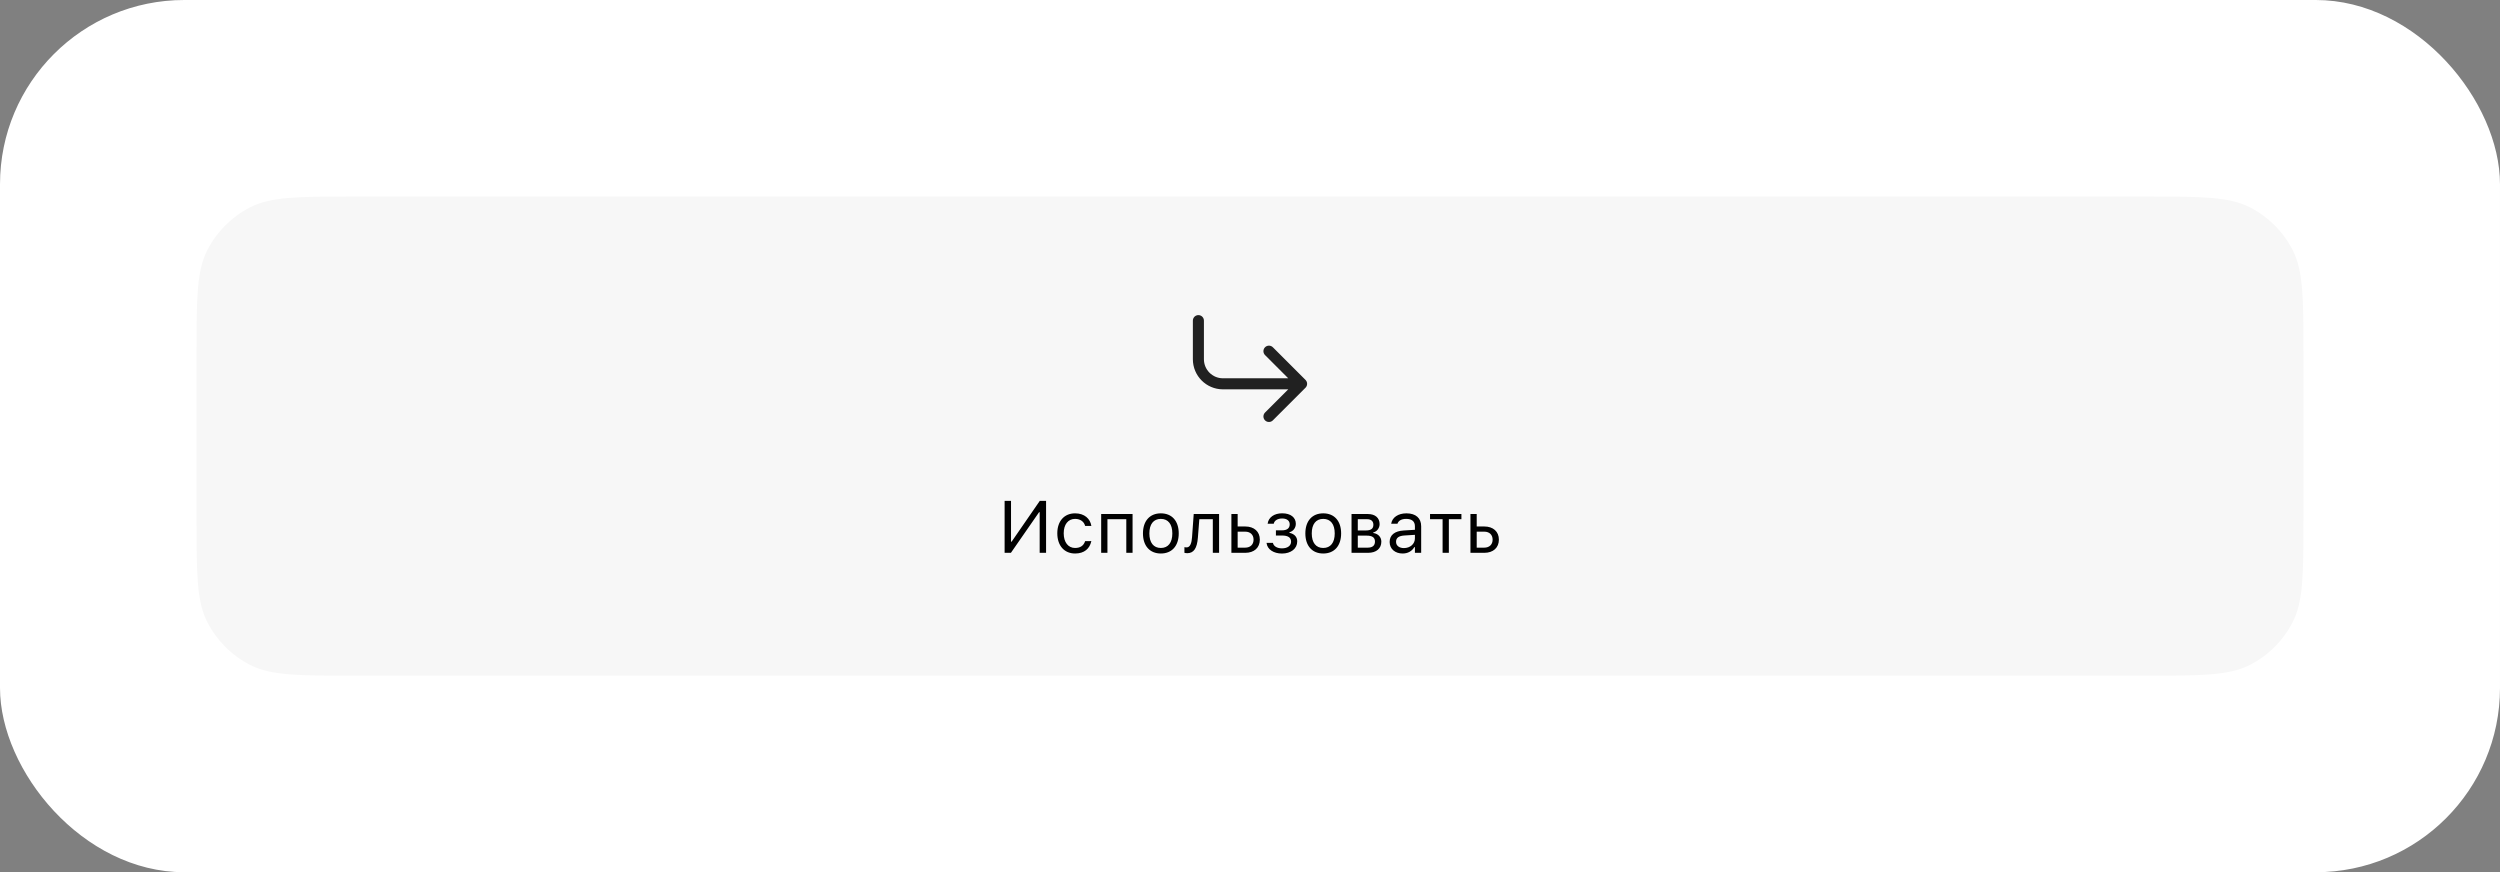 <?xml version="1.0" encoding="UTF-8"?> <svg xmlns="http://www.w3.org/2000/svg" width="407" height="142" viewBox="0 0 407 142" fill="none"><rect x="0" y="0" width="407" height="142" fill="#808080" stroke="none"/><rect width="407" height="142" rx="30" fill="white"></rect><path d="M32 57.6C32 48.639 32 44.159 33.744 40.736C35.278 37.726 37.726 35.278 40.736 33.744C44.159 32 48.639 32 57.6 32H349.4C358.361 32 362.841 32 366.264 33.744C369.274 35.278 371.722 37.726 373.256 40.736C375 44.159 375 48.639 375 57.6V84.4C375 93.361 375 97.841 373.256 101.264C371.722 104.274 369.274 106.722 366.264 108.256C362.841 110 358.361 110 349.4 110H57.6C48.639 110 44.159 110 40.736 108.256C37.726 106.722 35.278 104.274 33.744 101.264C32 97.841 32 93.361 32 84.4V57.6Z" fill="#F7F7F7"></path><path d="M206.584 67.799L211.898 62.485M211.898 62.485L206.584 57.171M211.898 62.485H199.098C196.889 62.485 195.098 60.694 195.098 58.485V52.199" stroke="#212121" stroke-width="1.8" stroke-linecap="round" stroke-linejoin="round"></path><path d="M163.551 90V81.545H164.594V88.184H164.693L169.275 81.545H170.301V90H169.258V83.385H169.164L164.576 90H163.551ZM175.029 90.111C173.26 90.111 172.129 88.828 172.129 86.824V86.812C172.129 84.85 173.254 83.572 175.023 83.572C176.559 83.572 177.479 84.457 177.666 85.582L177.672 85.617H176.658L176.652 85.6C176.494 84.978 175.932 84.475 175.023 84.475C173.887 84.475 173.172 85.389 173.172 86.812V86.824C173.172 88.277 173.898 89.209 175.023 89.209C175.873 89.209 176.412 88.834 176.646 88.131L176.658 88.096L177.666 88.09L177.654 88.154C177.396 89.297 176.547 90.111 175.029 90.111ZM179.271 90V83.684H184.381V90H183.361V84.527H180.291V90H179.271ZM188.986 90.111C187.188 90.111 186.074 88.869 186.074 86.848V86.836C186.074 84.809 187.188 83.572 188.986 83.572C190.785 83.572 191.898 84.809 191.898 86.836V86.848C191.898 88.869 190.785 90.111 188.986 90.111ZM188.986 89.209C190.182 89.209 190.855 88.336 190.855 86.848V86.836C190.855 85.342 190.182 84.475 188.986 84.475C187.791 84.475 187.117 85.342 187.117 86.836V86.848C187.117 88.336 187.791 89.209 188.986 89.209ZM195.016 87.527C194.881 89.268 194.342 90.059 193.287 90.059C193.07 90.059 192.906 90.023 192.824 89.994V89.074C192.877 89.092 193.035 89.115 193.188 89.115C193.768 89.115 194.002 88.383 194.066 87.445L194.336 83.684H198.467V90H197.447V84.527H195.25L195.016 87.527ZM200.471 90V83.684H201.49V85.711H202.727C204.174 85.711 205.1 86.543 205.1 87.85V87.861C205.1 89.168 204.174 90 202.727 90H200.471ZM202.727 86.555H201.49V89.156H202.727C203.559 89.156 204.08 88.641 204.08 87.861V87.85C204.08 87.064 203.553 86.555 202.727 86.555ZM208.703 90.117C207.355 90.117 206.33 89.449 206.201 88.43L206.195 88.383H207.232L207.244 88.43C207.373 88.945 207.936 89.273 208.703 89.273C209.635 89.273 210.186 88.822 210.186 88.195V88.184C210.186 87.498 209.67 87.182 208.703 87.182H207.719V86.338H208.703C209.512 86.338 209.963 86.016 209.963 85.359V85.348C209.963 84.809 209.547 84.41 208.738 84.41C208.018 84.41 207.473 84.732 207.373 85.236L207.367 85.266H206.371L206.377 85.225C206.523 84.211 207.449 83.566 208.738 83.566C210.15 83.566 210.959 84.264 210.959 85.272V85.283C210.959 85.922 210.543 86.502 209.916 86.648V86.742C210.748 86.924 211.188 87.428 211.188 88.131V88.143C211.188 89.314 210.174 90.117 208.703 90.117ZM215.424 90.111C213.625 90.111 212.512 88.869 212.512 86.848V86.836C212.512 84.809 213.625 83.572 215.424 83.572C217.223 83.572 218.336 84.809 218.336 86.836V86.848C218.336 88.869 217.223 90.111 215.424 90.111ZM215.424 89.209C216.619 89.209 217.293 88.336 217.293 86.848V86.836C217.293 85.342 216.619 84.475 215.424 84.475C214.229 84.475 213.555 85.342 213.555 86.836V86.848C213.555 88.336 214.229 89.209 215.424 89.209ZM220.029 90V83.684H222.707C223.902 83.684 224.6 84.334 224.6 85.324V85.336C224.6 85.963 224.16 86.555 223.568 86.678V86.772C224.371 86.883 224.881 87.445 224.881 88.178V88.189C224.881 89.285 224.078 90 222.719 90H220.029ZM221.049 86.356H222.396C223.217 86.356 223.586 86.039 223.586 85.441V85.43C223.586 84.891 223.27 84.527 222.561 84.527H221.049V86.356ZM221.049 89.156H222.678C223.451 89.156 223.844 88.805 223.844 88.172V88.16C223.844 87.492 223.393 87.199 222.484 87.199H221.049V89.156ZM228.344 90.111C227.143 90.111 226.234 89.385 226.234 88.236V88.225C226.234 87.1 227.066 86.449 228.537 86.361L230.348 86.25V85.676C230.348 84.897 229.873 84.475 228.93 84.475C228.174 84.475 227.676 84.756 227.512 85.248L227.506 85.266H226.486L226.492 85.231C226.656 84.24 227.617 83.572 228.965 83.572C230.506 83.572 231.367 84.363 231.367 85.676V90H230.348V89.068H230.254C229.855 89.742 229.193 90.111 228.344 90.111ZM227.277 88.213C227.277 88.852 227.822 89.227 228.555 89.227C229.592 89.227 230.348 88.547 230.348 87.644V87.07L228.66 87.176C227.699 87.234 227.277 87.574 227.277 88.201V88.213ZM237.918 83.684V84.527H235.873V90H234.854V84.527H232.809V83.684H237.918ZM239.389 90V83.684H240.408V85.711H241.645C243.092 85.711 244.018 86.543 244.018 87.85V87.861C244.018 89.168 243.092 90 241.645 90H239.389ZM241.645 86.555H240.408V89.156H241.645C242.477 89.156 242.998 88.641 242.998 87.861V87.85C242.998 87.064 242.471 86.555 241.645 86.555Z" fill="black"></path></svg> 
